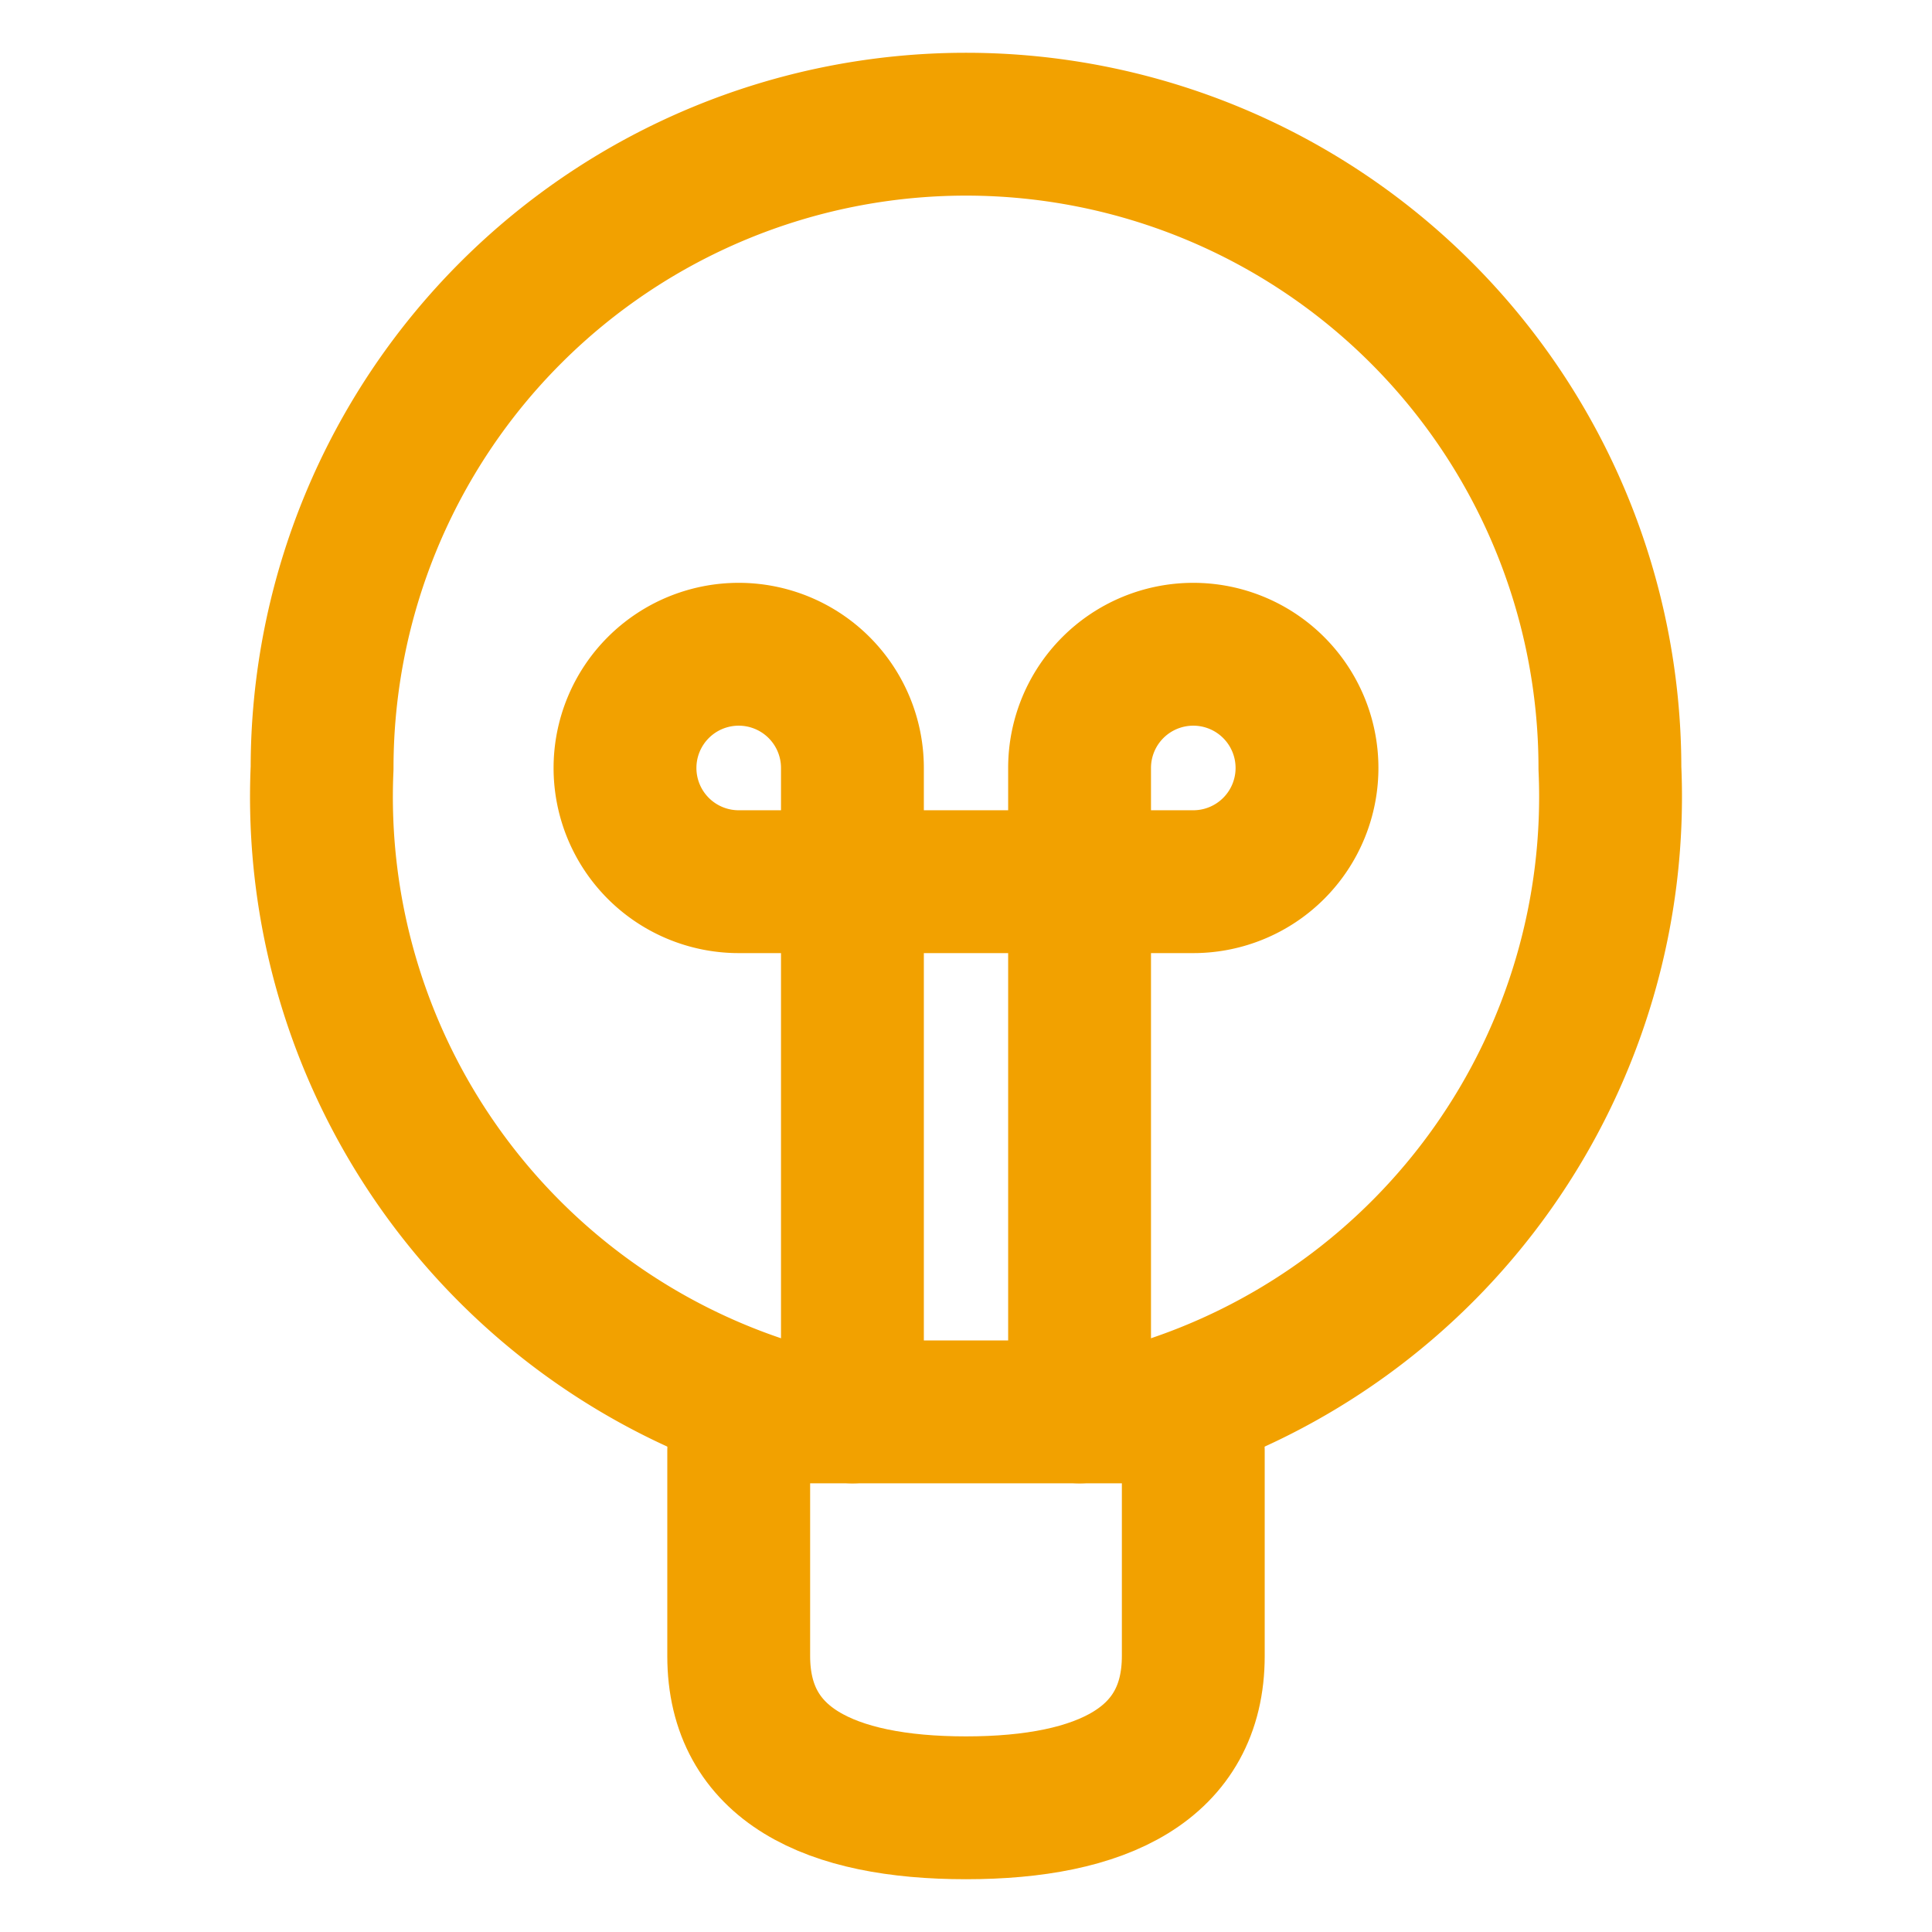 <svg id="f292fb34-68e6-47c4-8415-318cb97b5b8c" data-name="Solutions Engage Lightbulb" xmlns="http://www.w3.org/2000/svg" viewBox="0 0 140 140"><path d="M61.77,102.31V55.66a8.24,8.24,0,1,0-8.24,8.23H86.47a8.24,8.24,0,1,0-8.24-8.23v46.65" style="fill:none;stroke:#f2a100;stroke-linecap:round;stroke-linejoin:round;stroke-width:10.351px"/><path d="M56.28,102.31H83.72" style="fill:none;stroke:#f2a100;stroke-linecap:round;stroke-linejoin:round;stroke-width:10.351px"/><path d="M83.72,102.31a46.6,46.6,0,0,0,32.94-46.65,46.66,46.66,0,0,0-93.32,0,46.6,46.6,0,0,0,32.94,46.65" style="fill:none;stroke:#f2a100;stroke-linecap:round;stroke-linejoin:round;stroke-width:10.351px"/><path d="M86.47,105.12V120c0,7.83-6.59,11-16.47,11s-16.47-3.15-16.47-11v-14.9" style="fill:none;stroke:#f2a100;stroke-linecap:round;stroke-linejoin:round;stroke-width:10.351px"/></svg>